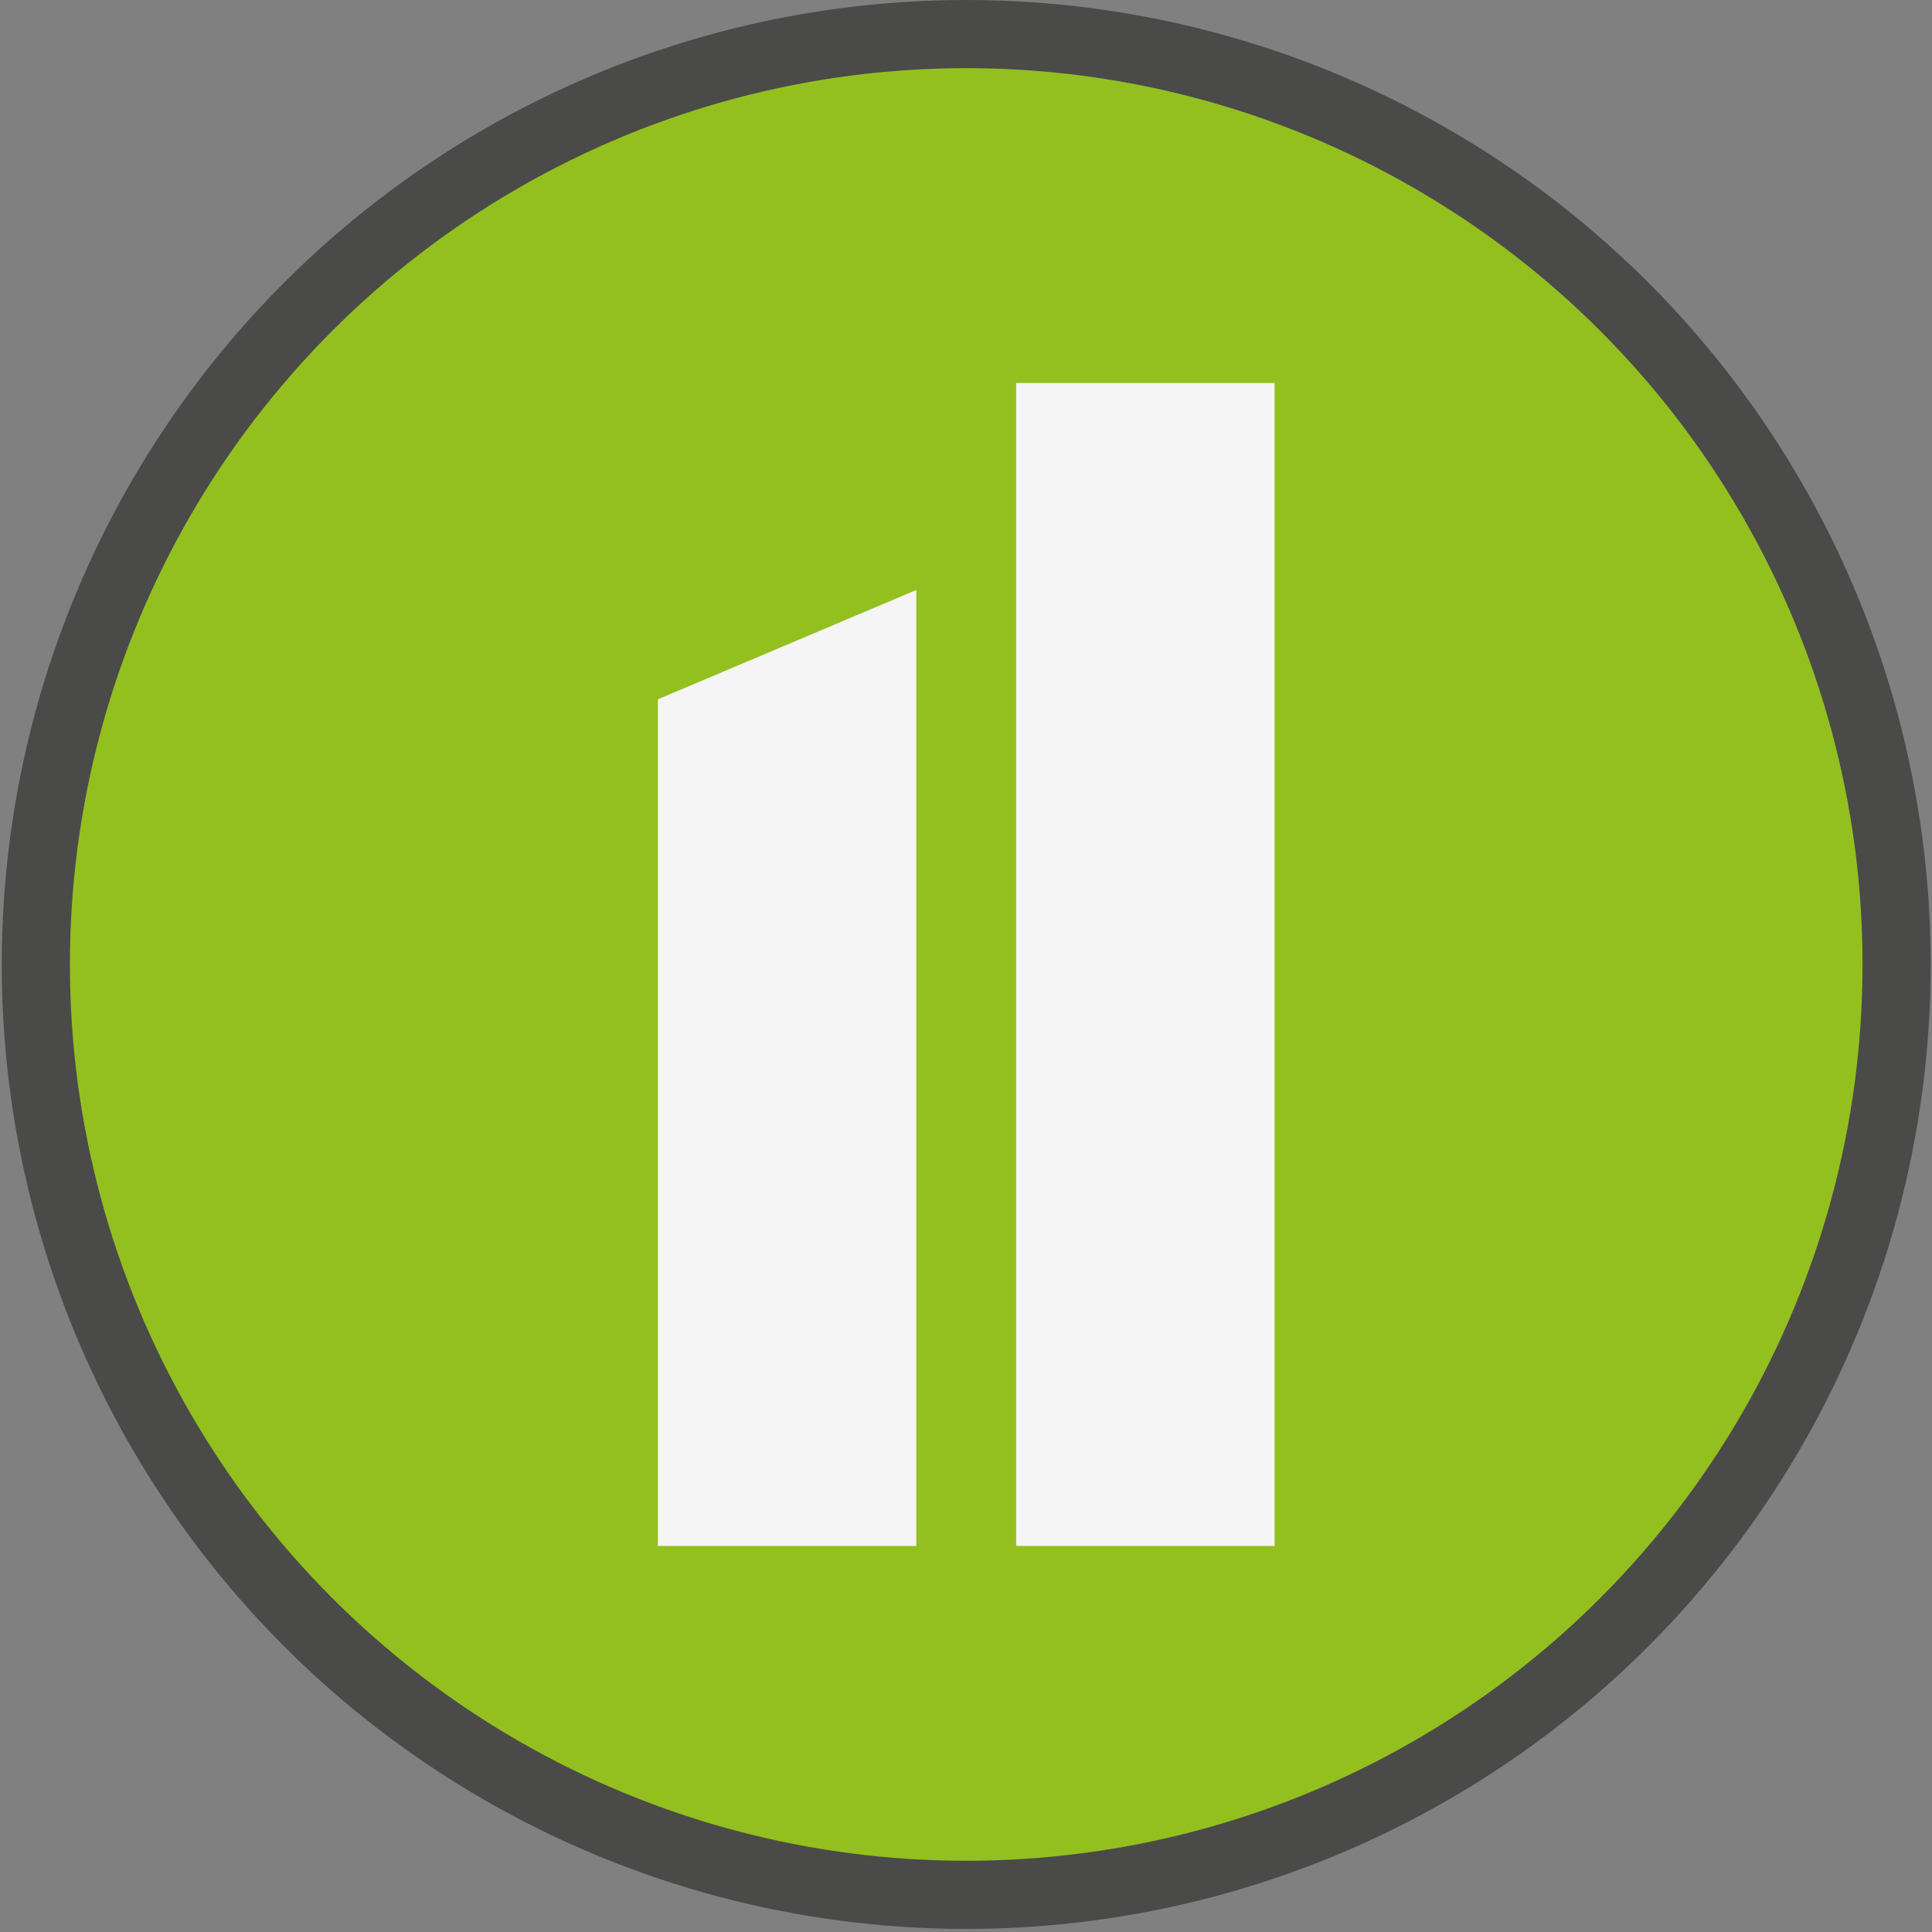 <?xml version="1.0" encoding="utf-8"?>
<!-- Generator: Adobe Illustrator 25.2.0, SVG Export Plug-In . SVG Version: 6.00 Build 0)  -->
<svg version="1.1" id="Lag_1" xmlns="http://www.w3.org/2000/svg" xmlns:xlink="http://www.w3.org/1999/xlink" x="0px" y="0px"
	 viewBox="0 0 340.16 340.16" style="enable-background:new 0 0 340.16 340.16;" xml:space="preserve">
<rect x="0" y="0" width="340.16" height="340.16" fill="#808080" stroke="none"/>
<style type="text/css">
	.st0{fill:#93C01F;stroke:#4A4A49;stroke-width:12;stroke-miterlimit:10;}
	.st1{fill:#F5F5F5;}
</style>
<circle class="st0" cx="170.12" cy="169.81" r="163.81"/>
<g>
	<path class="st1" d="M115.83,272.19V123.12l45.5-19.24v168.31H115.83z"/>
	<path class="st1" d="M178.91,272.19V67.43h45.5v204.76H178.91z"/>
</g>
</svg>
